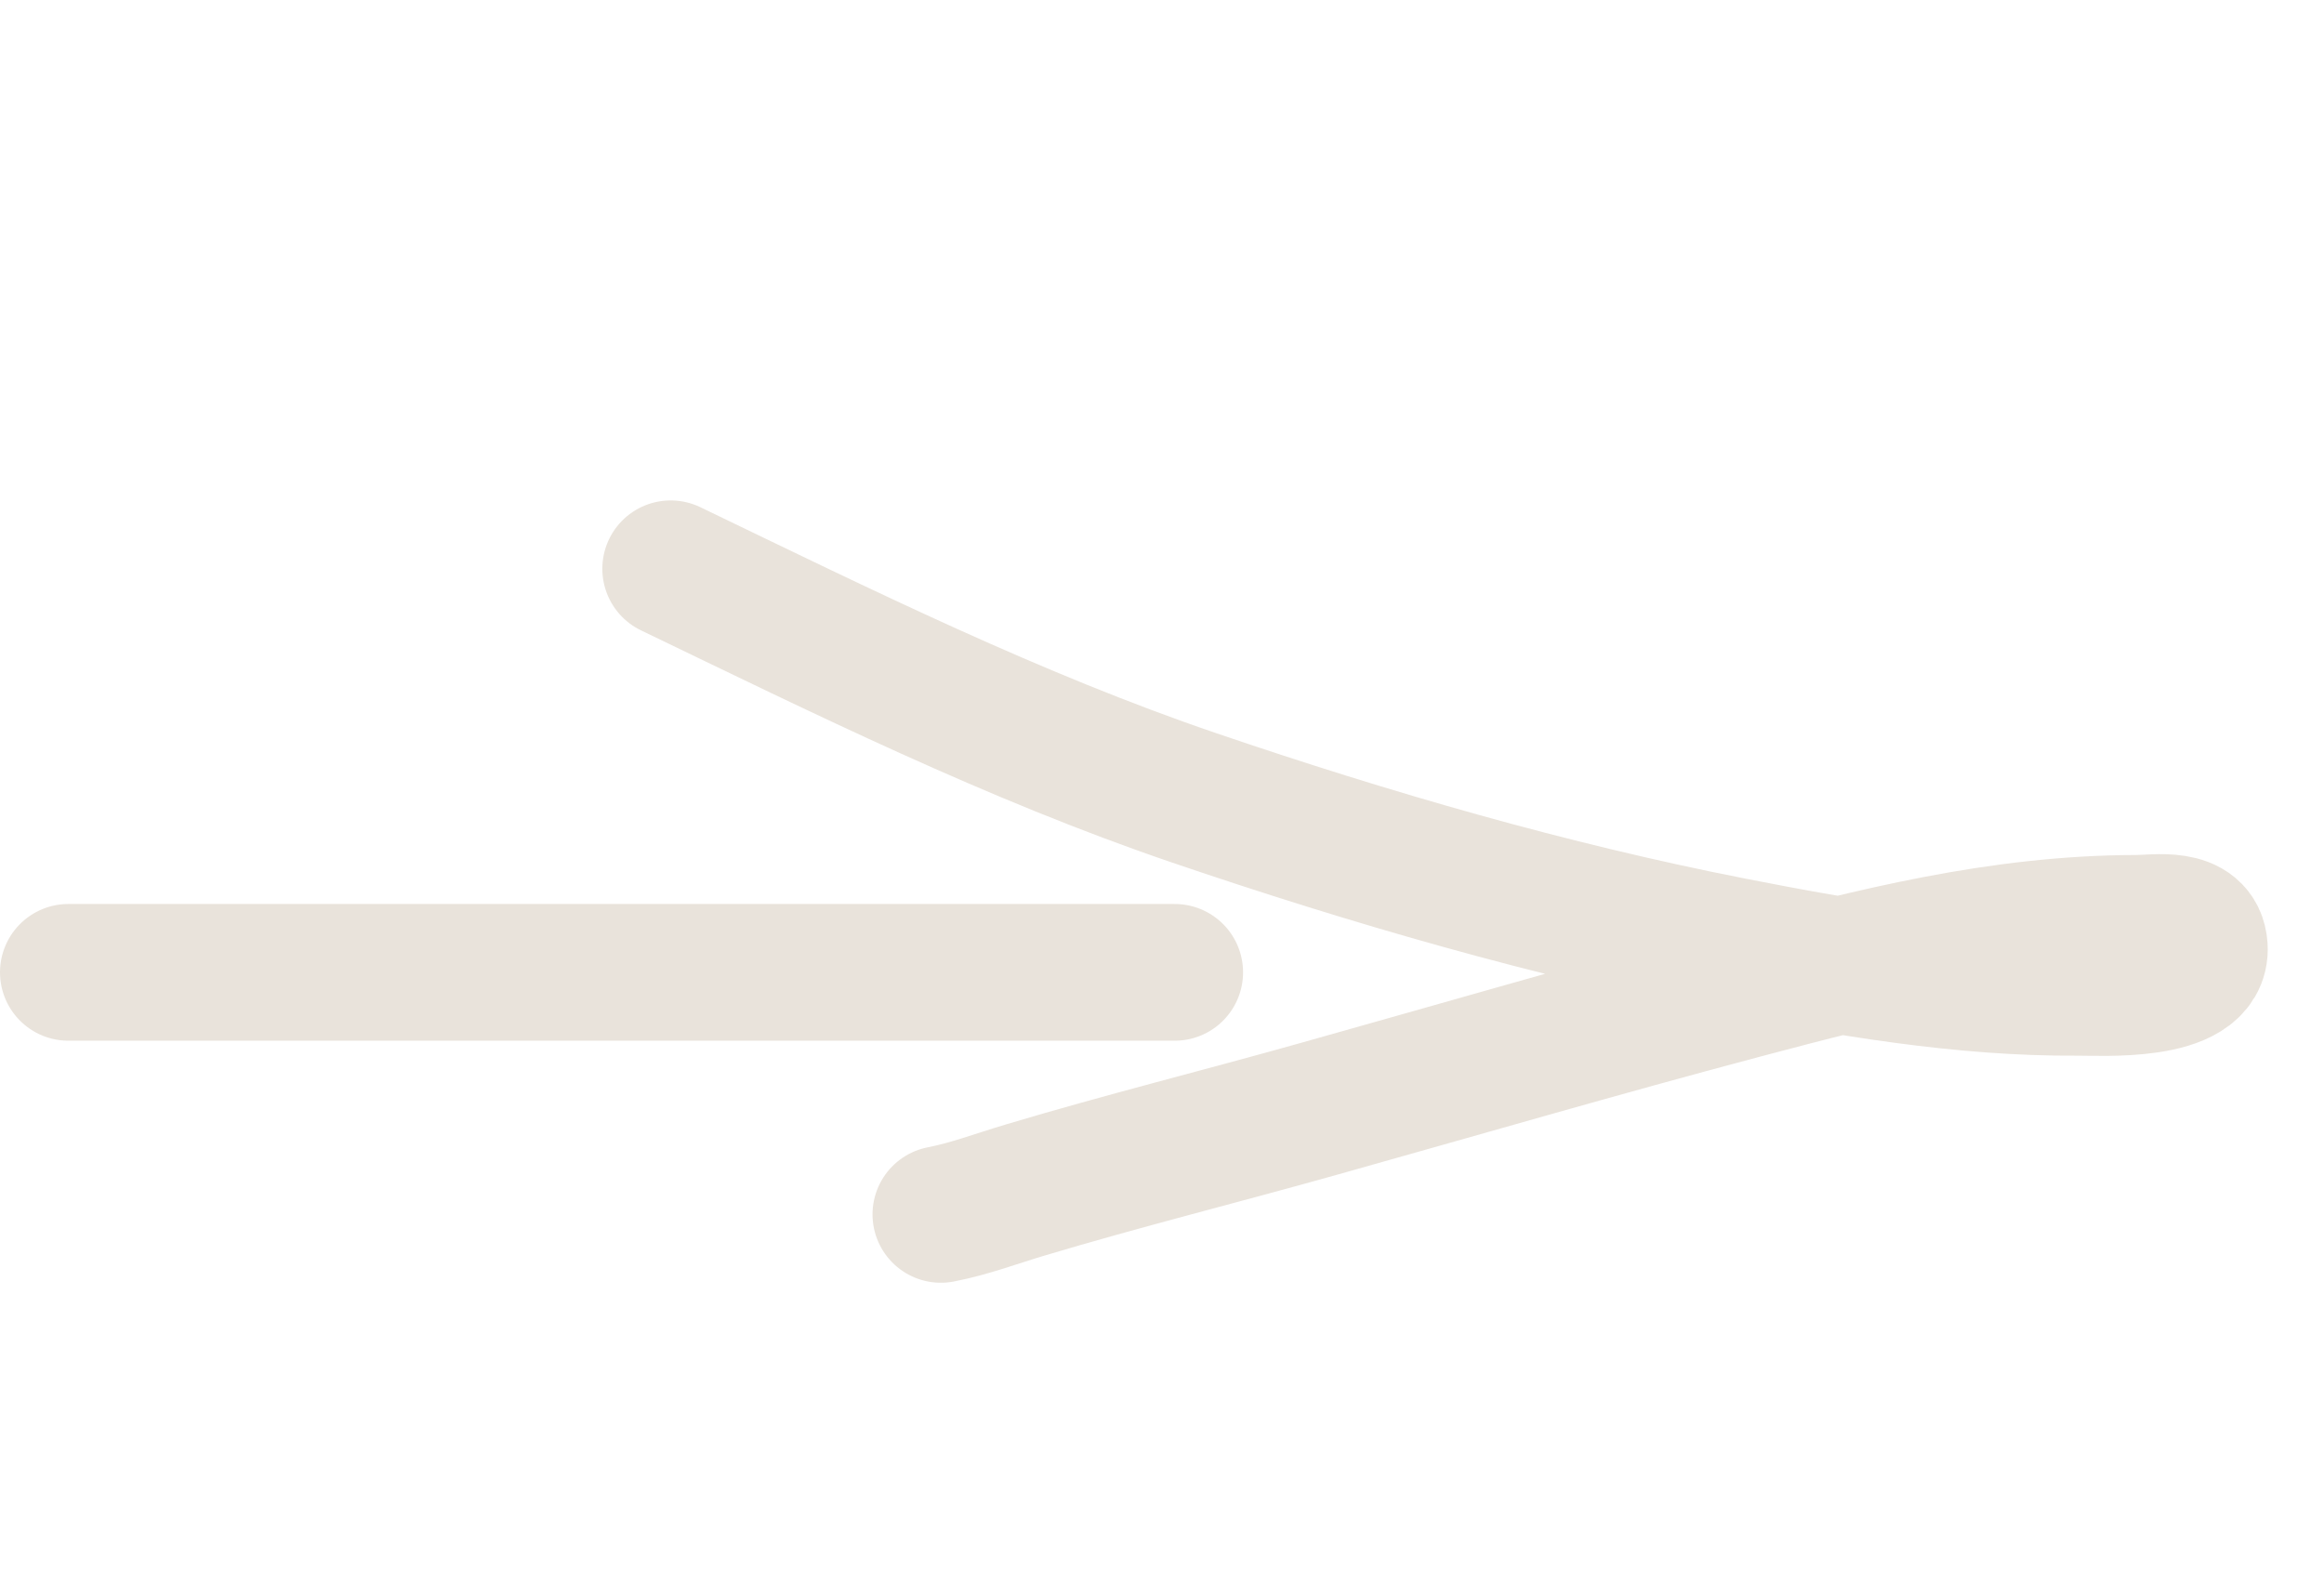 <?xml version="1.0" encoding="UTF-8"?> <svg xmlns="http://www.w3.org/2000/svg" width="34" height="23" viewBox="0 0 34 23" fill="none"><path d="M9.812 8.321C12.332 9.535 14.831 10.773 17.472 11.673C20.047 12.55 22.681 13.313 25.337 13.834C26.995 14.159 28.714 14.456 30.397 14.444C30.73 14.441 32.22 14.54 32.176 13.859C32.146 13.395 31.545 13.508 31.257 13.508C29.244 13.513 27.402 13.985 25.477 14.496C23.413 15.044 21.355 15.644 19.298 16.221C17.868 16.623 16.423 16.983 15 17.409C14.586 17.532 14.185 17.685 13.765 17.766" stroke="#E9E3DB" stroke-width="2" stroke-linecap="round"></path><path d="M17.186 14.225L1 14.225" stroke="#E9E3DB" stroke-width="2" stroke-linecap="round"></path></svg> 